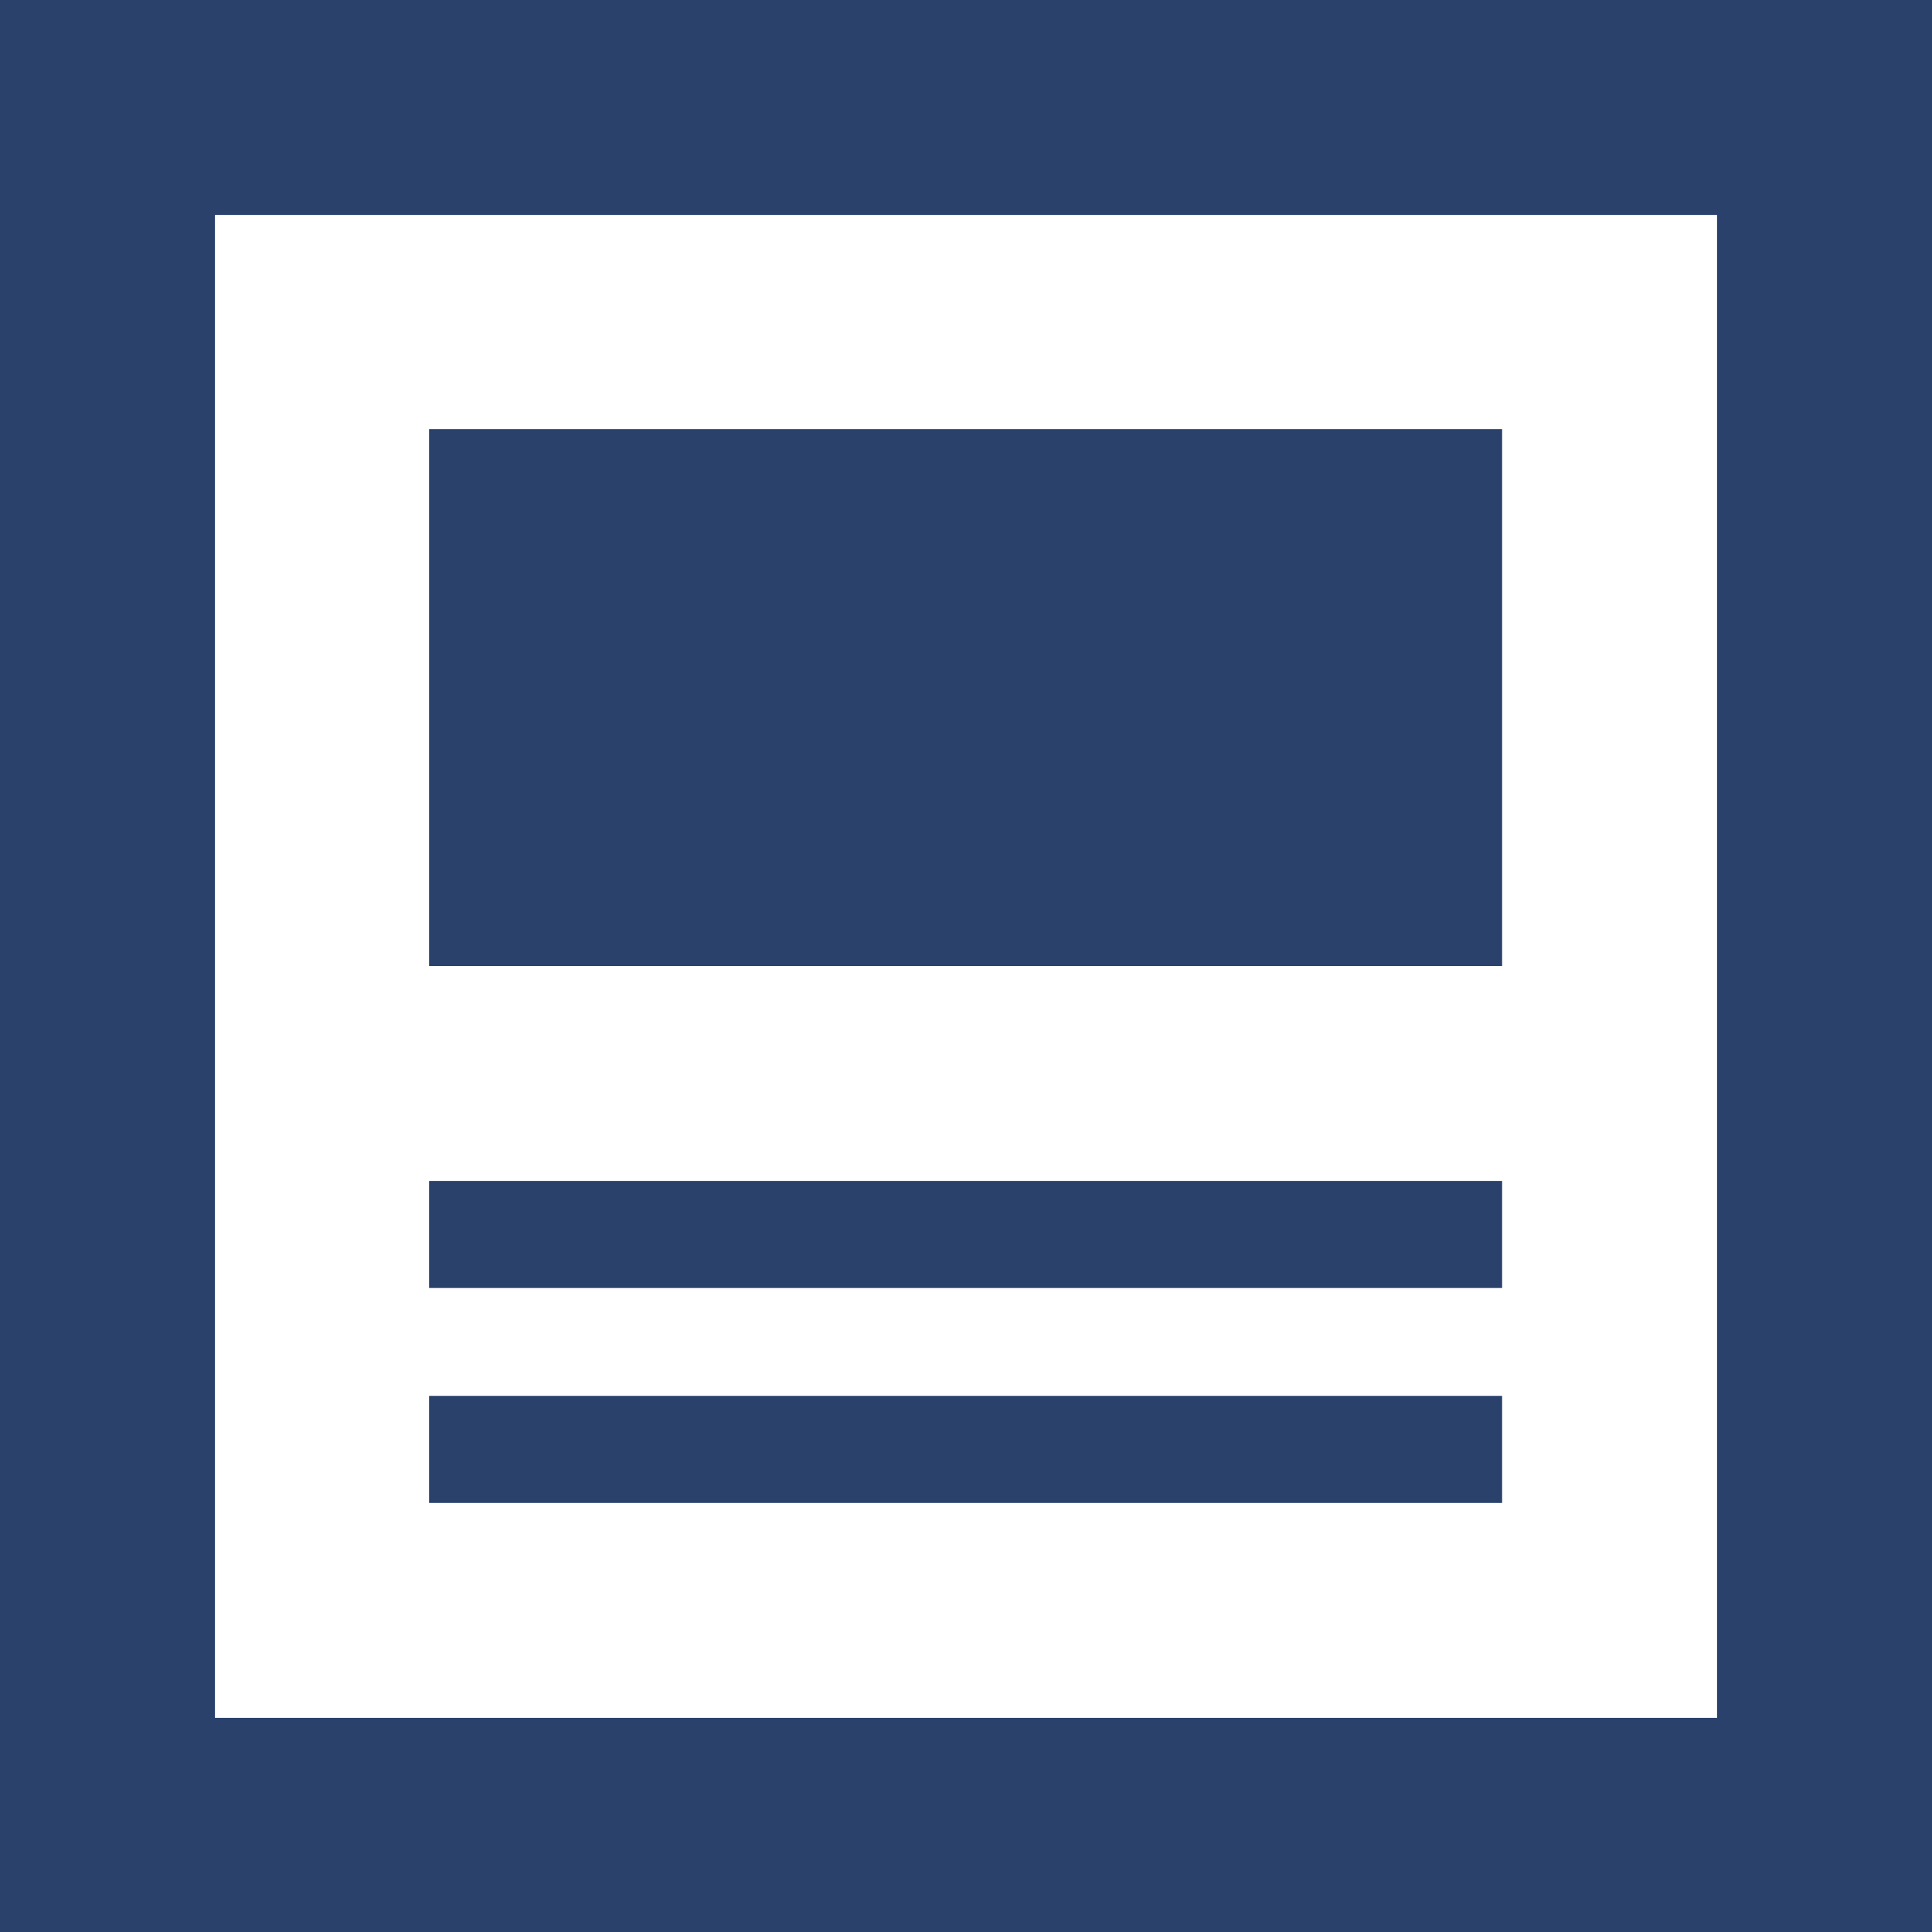 <?xml version="1.0" encoding="UTF-8"?>
<svg xmlns="http://www.w3.org/2000/svg" xmlns:xlink="http://www.w3.org/1999/xlink" version="1.1" id="Ebene_1" x="0px" y="0px" viewBox="0 0 24 24" style="enable-background:new 0 0 24 24;" xml:space="preserve">
<style type="text/css">
	.st0{fill:#2A416C;}
</style>
<path class="st0" d="M21.33,2.67v18.67H2.67V2.67H21.33 M24,0H0v24h24V0 M18.67,18.67H5.33v-1.33h13.33V18.67 M18.67,16H5.33v-1.33  h13.33V16 M18.67,12H5.33V5.33h13.33V12z"></path>
</svg>
